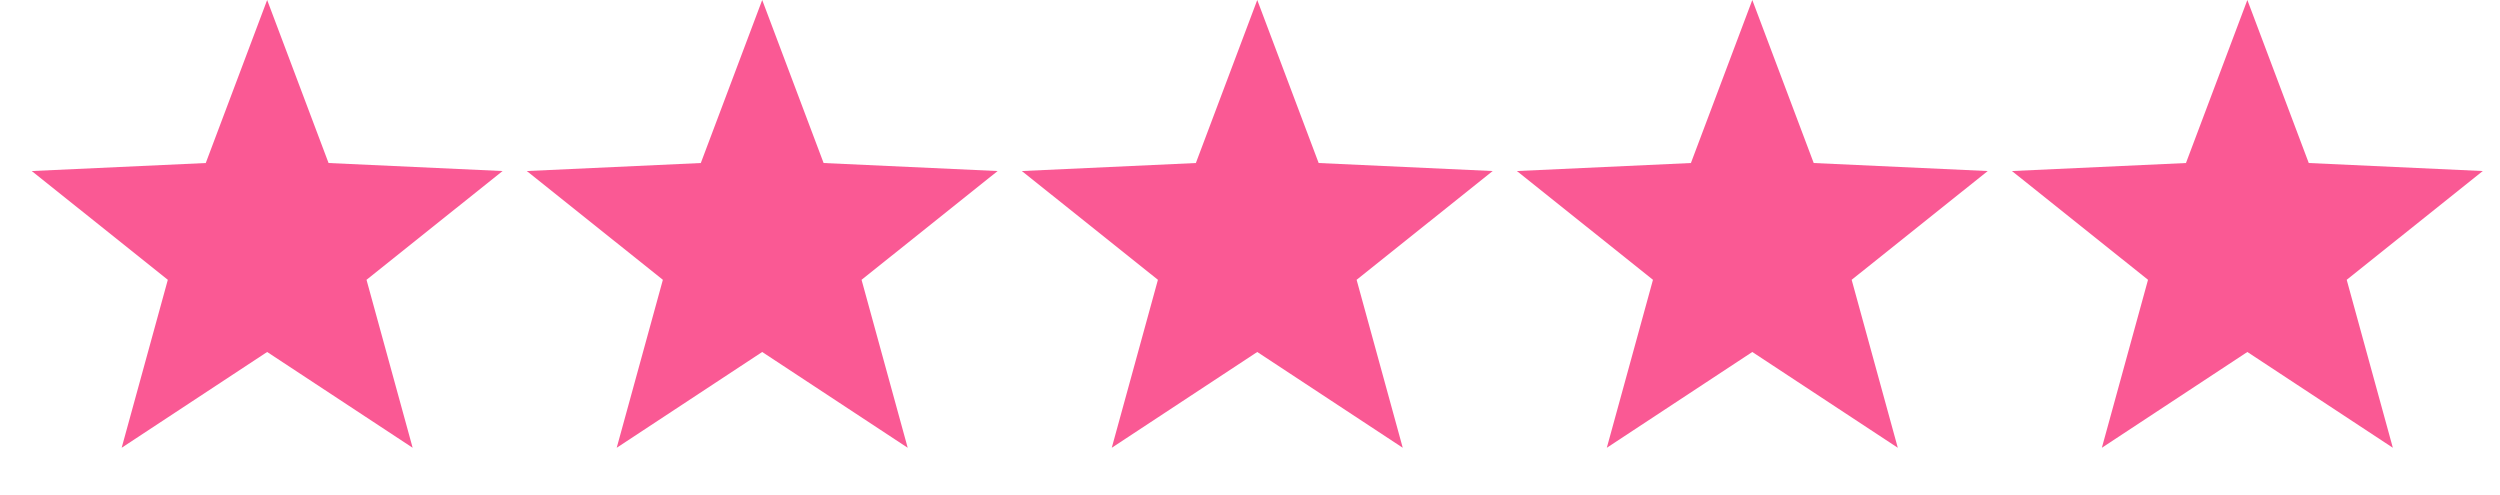 <svg fill="none" viewBox="0 0 101 20" height="20" width="101" xmlns="http://www.w3.org/2000/svg"><g clip-path="url(#clip0_7020_436)"><path fill="#FA5994" d="M10.793 0L13.274 6.586L20.304 6.91L14.807 11.304L16.671 18.09L10.793 14.22L4.915 18.09L6.78 11.304L1.283 6.91L8.313 6.586L10.793 0Z"></path><path fill="#FA5994" d="M30.793 0L33.274 6.586L40.304 6.91L34.807 11.304L36.671 18.09L30.793 14.22L24.915 18.09L26.78 11.304L21.283 6.91L28.313 6.586L30.793 0Z"></path><path fill="#FA5994" d="M50.793 0L53.274 6.586L60.304 6.91L54.807 11.304L56.671 18.09L50.793 14.22L44.915 18.09L46.78 11.304L41.283 6.91L48.313 6.586L50.793 0Z"></path><path fill="#FA5994" d="M70.793 0L73.274 6.586L80.304 6.91L74.807 11.304L76.671 18.09L70.793 14.22L64.915 18.09L66.78 11.304L61.283 6.91L68.313 6.586L70.793 0Z"></path><path fill="#FA5994" d="M90.793 0L93.274 6.586L100.304 6.91L94.807 11.304L96.671 18.09L90.793 14.22L84.915 18.09L86.78 11.304L81.283 6.91L88.313 6.586L90.793 0Z"></path></g><defs><clipPath id="clip0_7020_436"><rect transform="translate(0.793)" fill="white" height="20" width="100"></rect></clipPath></defs></svg>